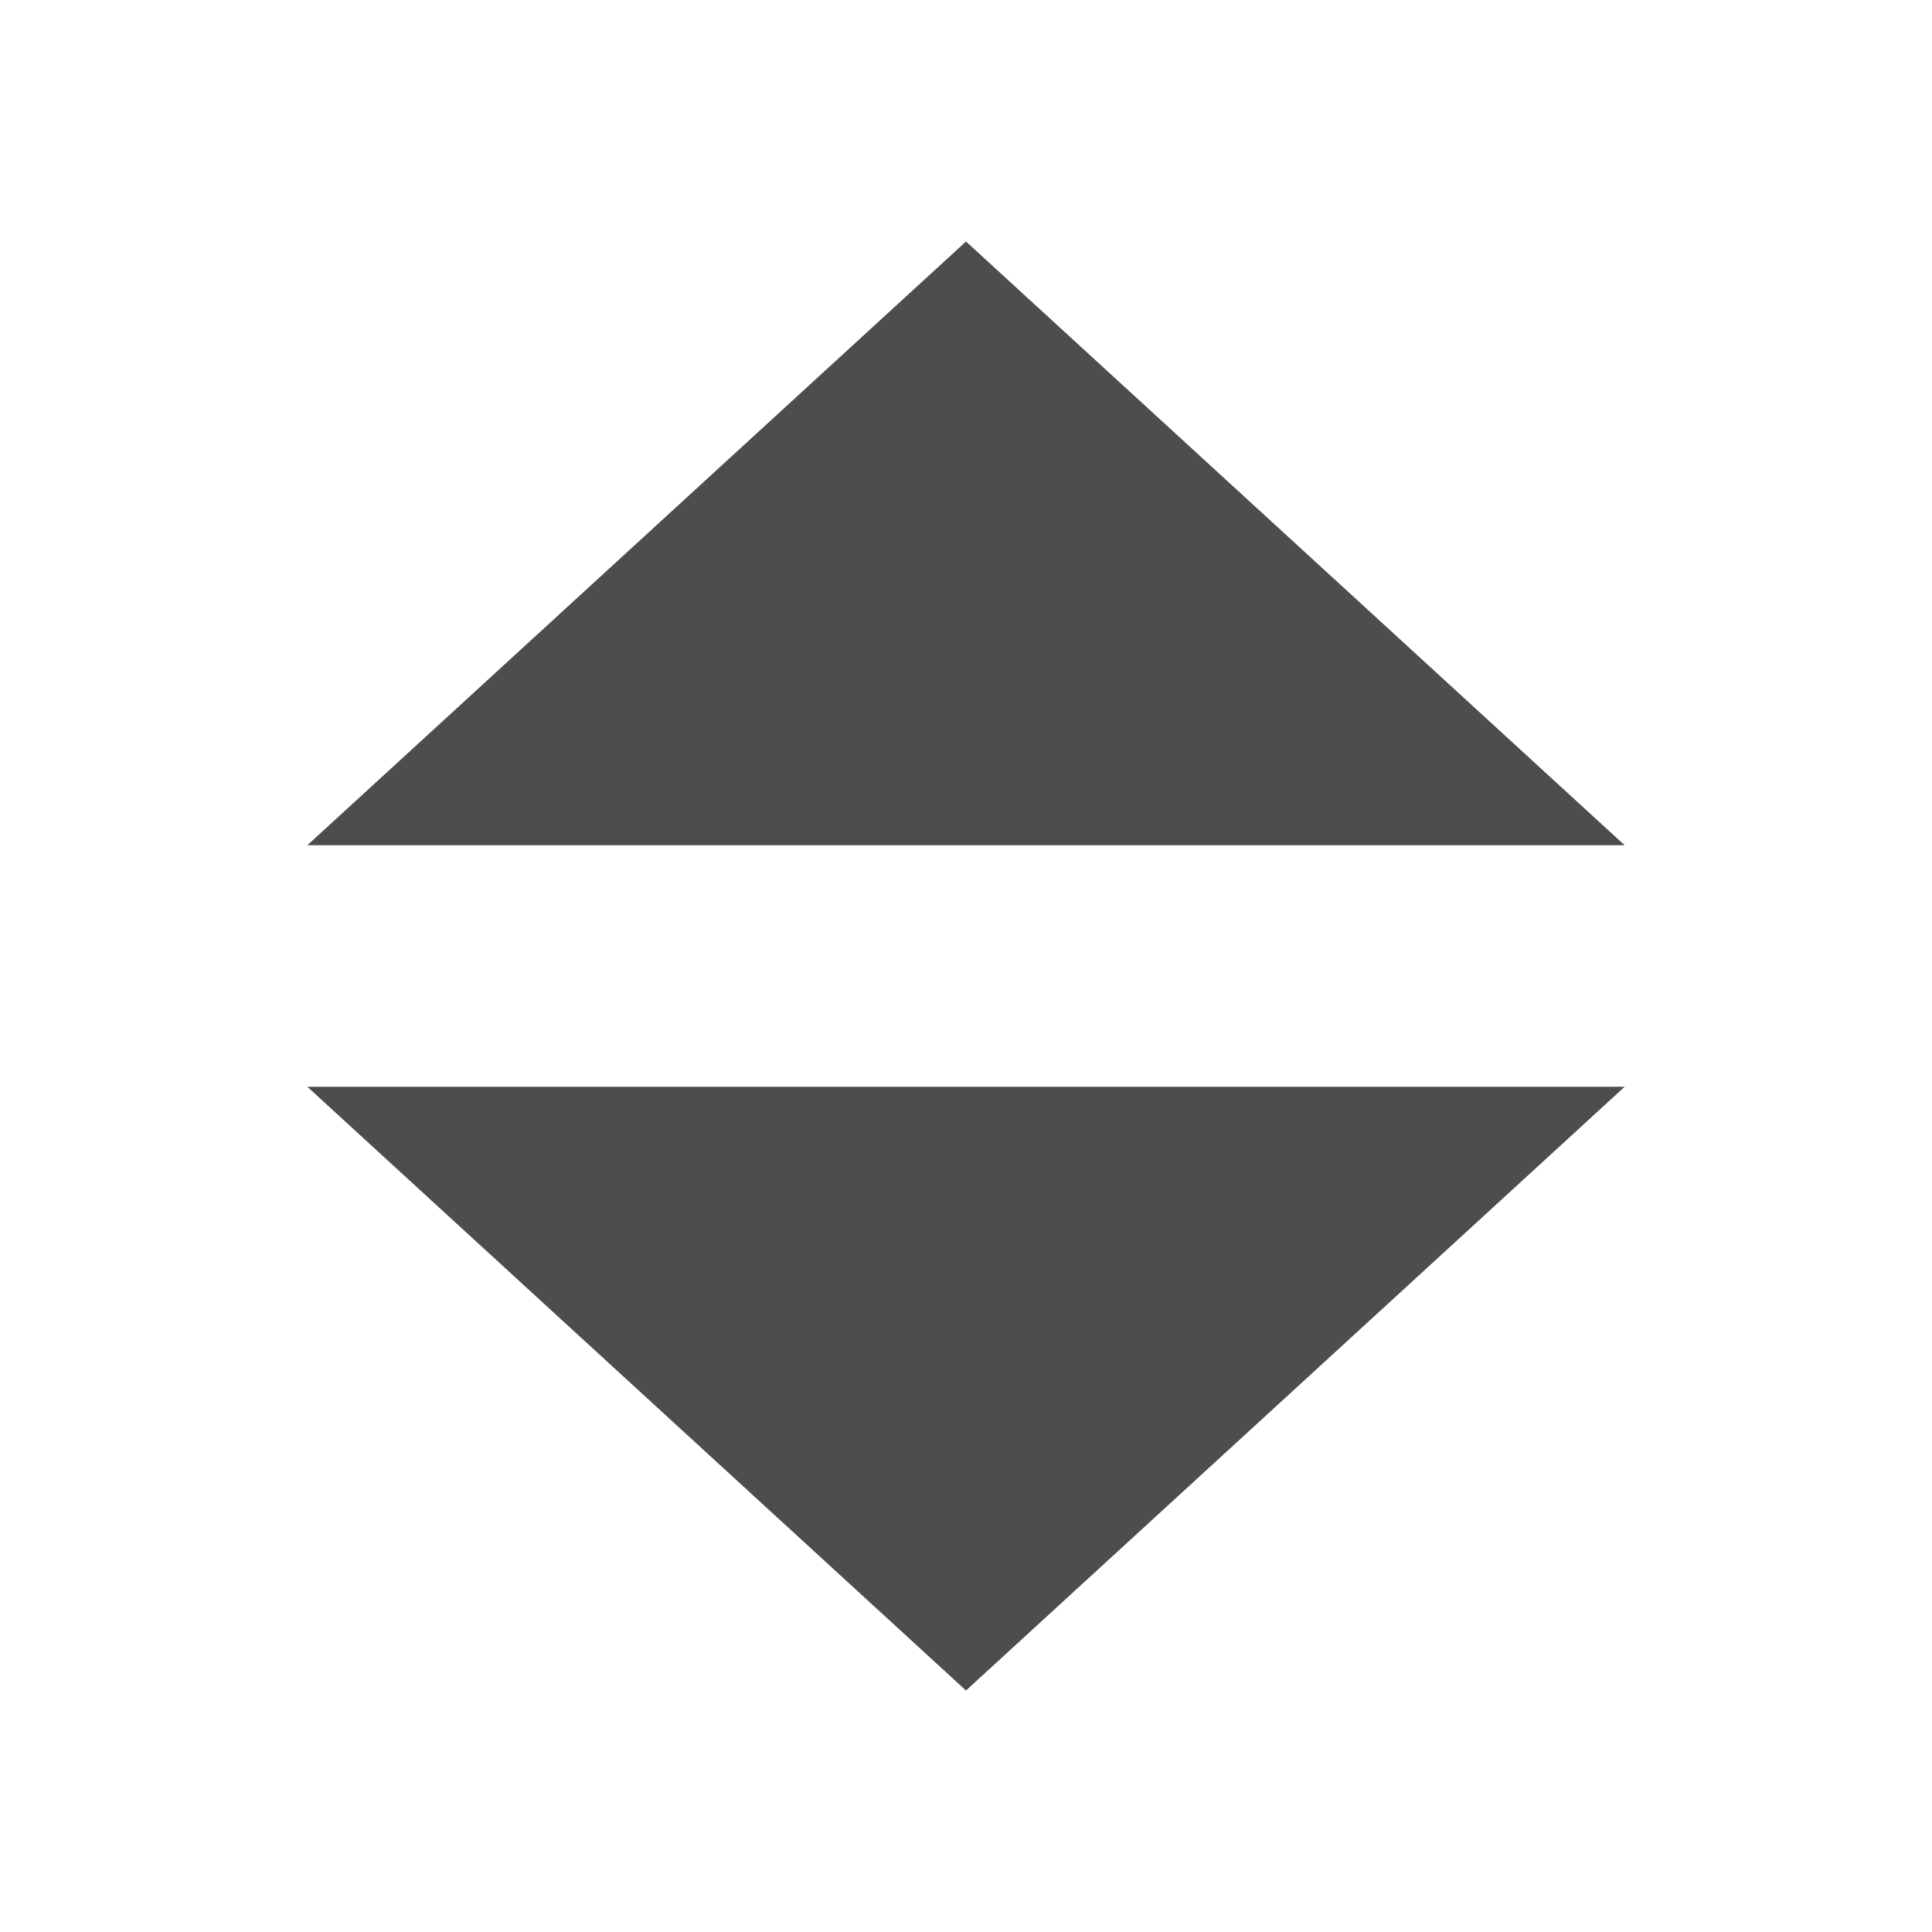 <svg xmlns="http://www.w3.org/2000/svg" viewBox="0 0 16 16">
     />
 <path 
     style="fill:#4d4d4d" 
     d="M 8 2 L 2.545 7 L 13.455 7 L 8 2 z M 2.545 9 L 8 14 L 13.455 9 L 2.545 9 z "
     />
 </svg>
